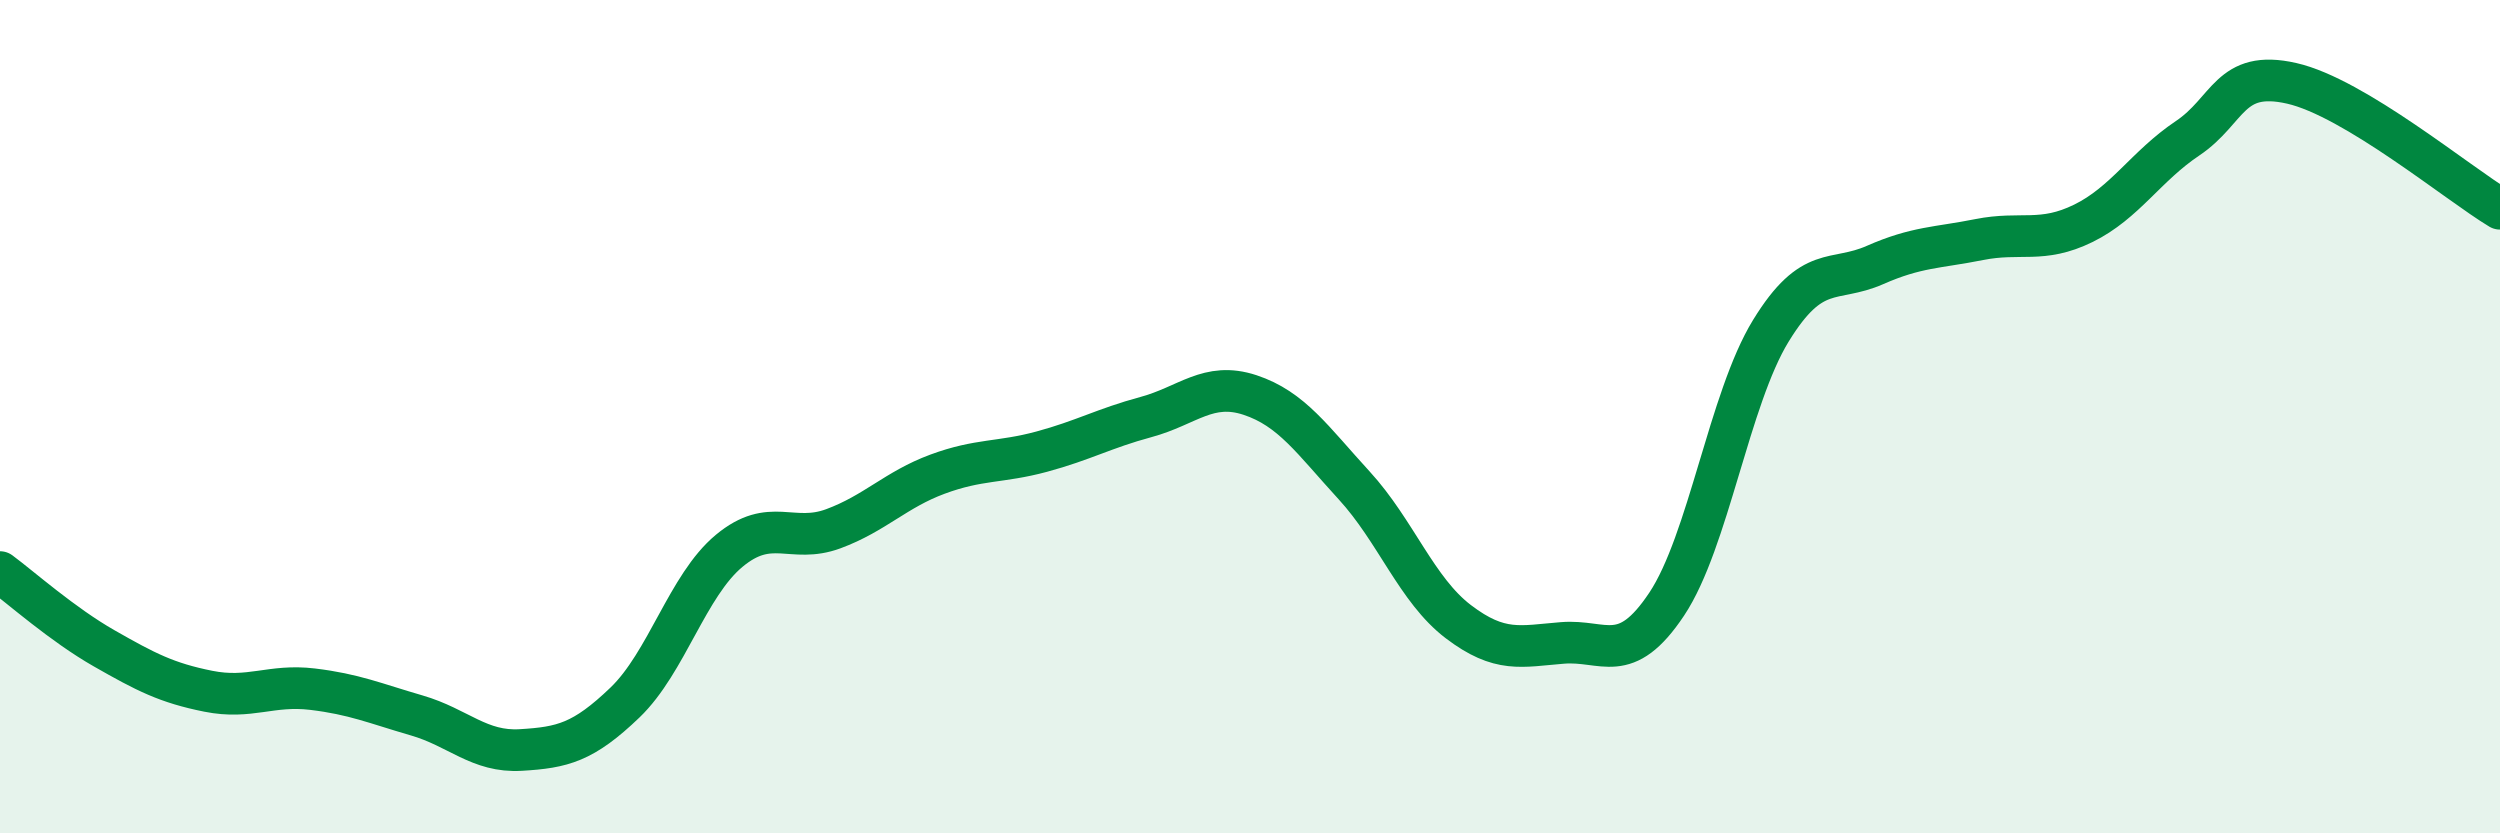 
    <svg width="60" height="20" viewBox="0 0 60 20" xmlns="http://www.w3.org/2000/svg">
      <path
        d="M 0,13.73 C 0.5,14.1 1.5,14.99 2.5,15.56 C 3.5,16.13 4,16.39 5,16.59 C 6,16.79 6.5,16.42 7.5,16.54 C 8.5,16.66 9,16.88 10,17.17 C 11,17.46 11.5,18.06 12.5,18 C 13.5,17.94 14,17.82 15,16.86 C 16,15.9 16.5,14.05 17.5,13.22 C 18.5,12.39 19,13.06 20,12.69 C 21,12.32 21.5,11.75 22.5,11.38 C 23.5,11.01 24,11.11 25,10.84 C 26,10.57 26.5,10.28 27.5,10.01 C 28.5,9.74 29,9.15 30,9.48 C 31,9.81 31.5,10.56 32.5,11.65 C 33.5,12.74 34,14.16 35,14.92 C 36,15.68 36.5,15.51 37.5,15.43 C 38.5,15.35 39,16 40,14.5 C 41,13 41.5,9.57 42.5,7.94 C 43.5,6.31 44,6.8 45,6.36 C 46,5.92 46.5,5.95 47.5,5.75 C 48.5,5.55 49,5.85 50,5.36 C 51,4.87 51.5,3.99 52.5,3.32 C 53.5,2.65 53.5,1.66 55,2 C 56.5,2.34 59,4.41 60,5.01L60 20L0 20Z"
        fill="#008740"
        opacity="0.1"
        stroke-linecap="round"
        stroke-linejoin="round"
      />
      <path
        d="M 0,13.73 C 0.5,14.1 1.5,14.99 2.5,15.56 C 3.5,16.13 4,16.39 5,16.59 C 6,16.79 6.5,16.42 7.5,16.54 C 8.5,16.66 9,16.88 10,17.17 C 11,17.46 11.5,18.06 12.5,18 C 13.5,17.94 14,17.82 15,16.86 C 16,15.9 16.5,14.05 17.5,13.22 C 18.5,12.39 19,13.06 20,12.69 C 21,12.32 21.5,11.75 22.5,11.38 C 23.5,11.01 24,11.11 25,10.84 C 26,10.57 26.5,10.28 27.5,10.01 C 28.5,9.74 29,9.15 30,9.48 C 31,9.81 31.5,10.56 32.5,11.65 C 33.5,12.74 34,14.16 35,14.92 C 36,15.68 36.5,15.51 37.5,15.43 C 38.5,15.35 39,16 40,14.5 C 41,13 41.5,9.57 42.5,7.94 C 43.5,6.31 44,6.8 45,6.36 C 46,5.92 46.5,5.95 47.5,5.75 C 48.5,5.55 49,5.85 50,5.36 C 51,4.87 51.5,3.99 52.5,3.32 C 53.5,2.65 53.5,1.66 55,2 C 56.5,2.34 59,4.41 60,5.01"
        stroke="#008740"
        stroke-width="1"
        fill="none"
        stroke-linecap="round"
        stroke-linejoin="round"
      />
    </svg>
  